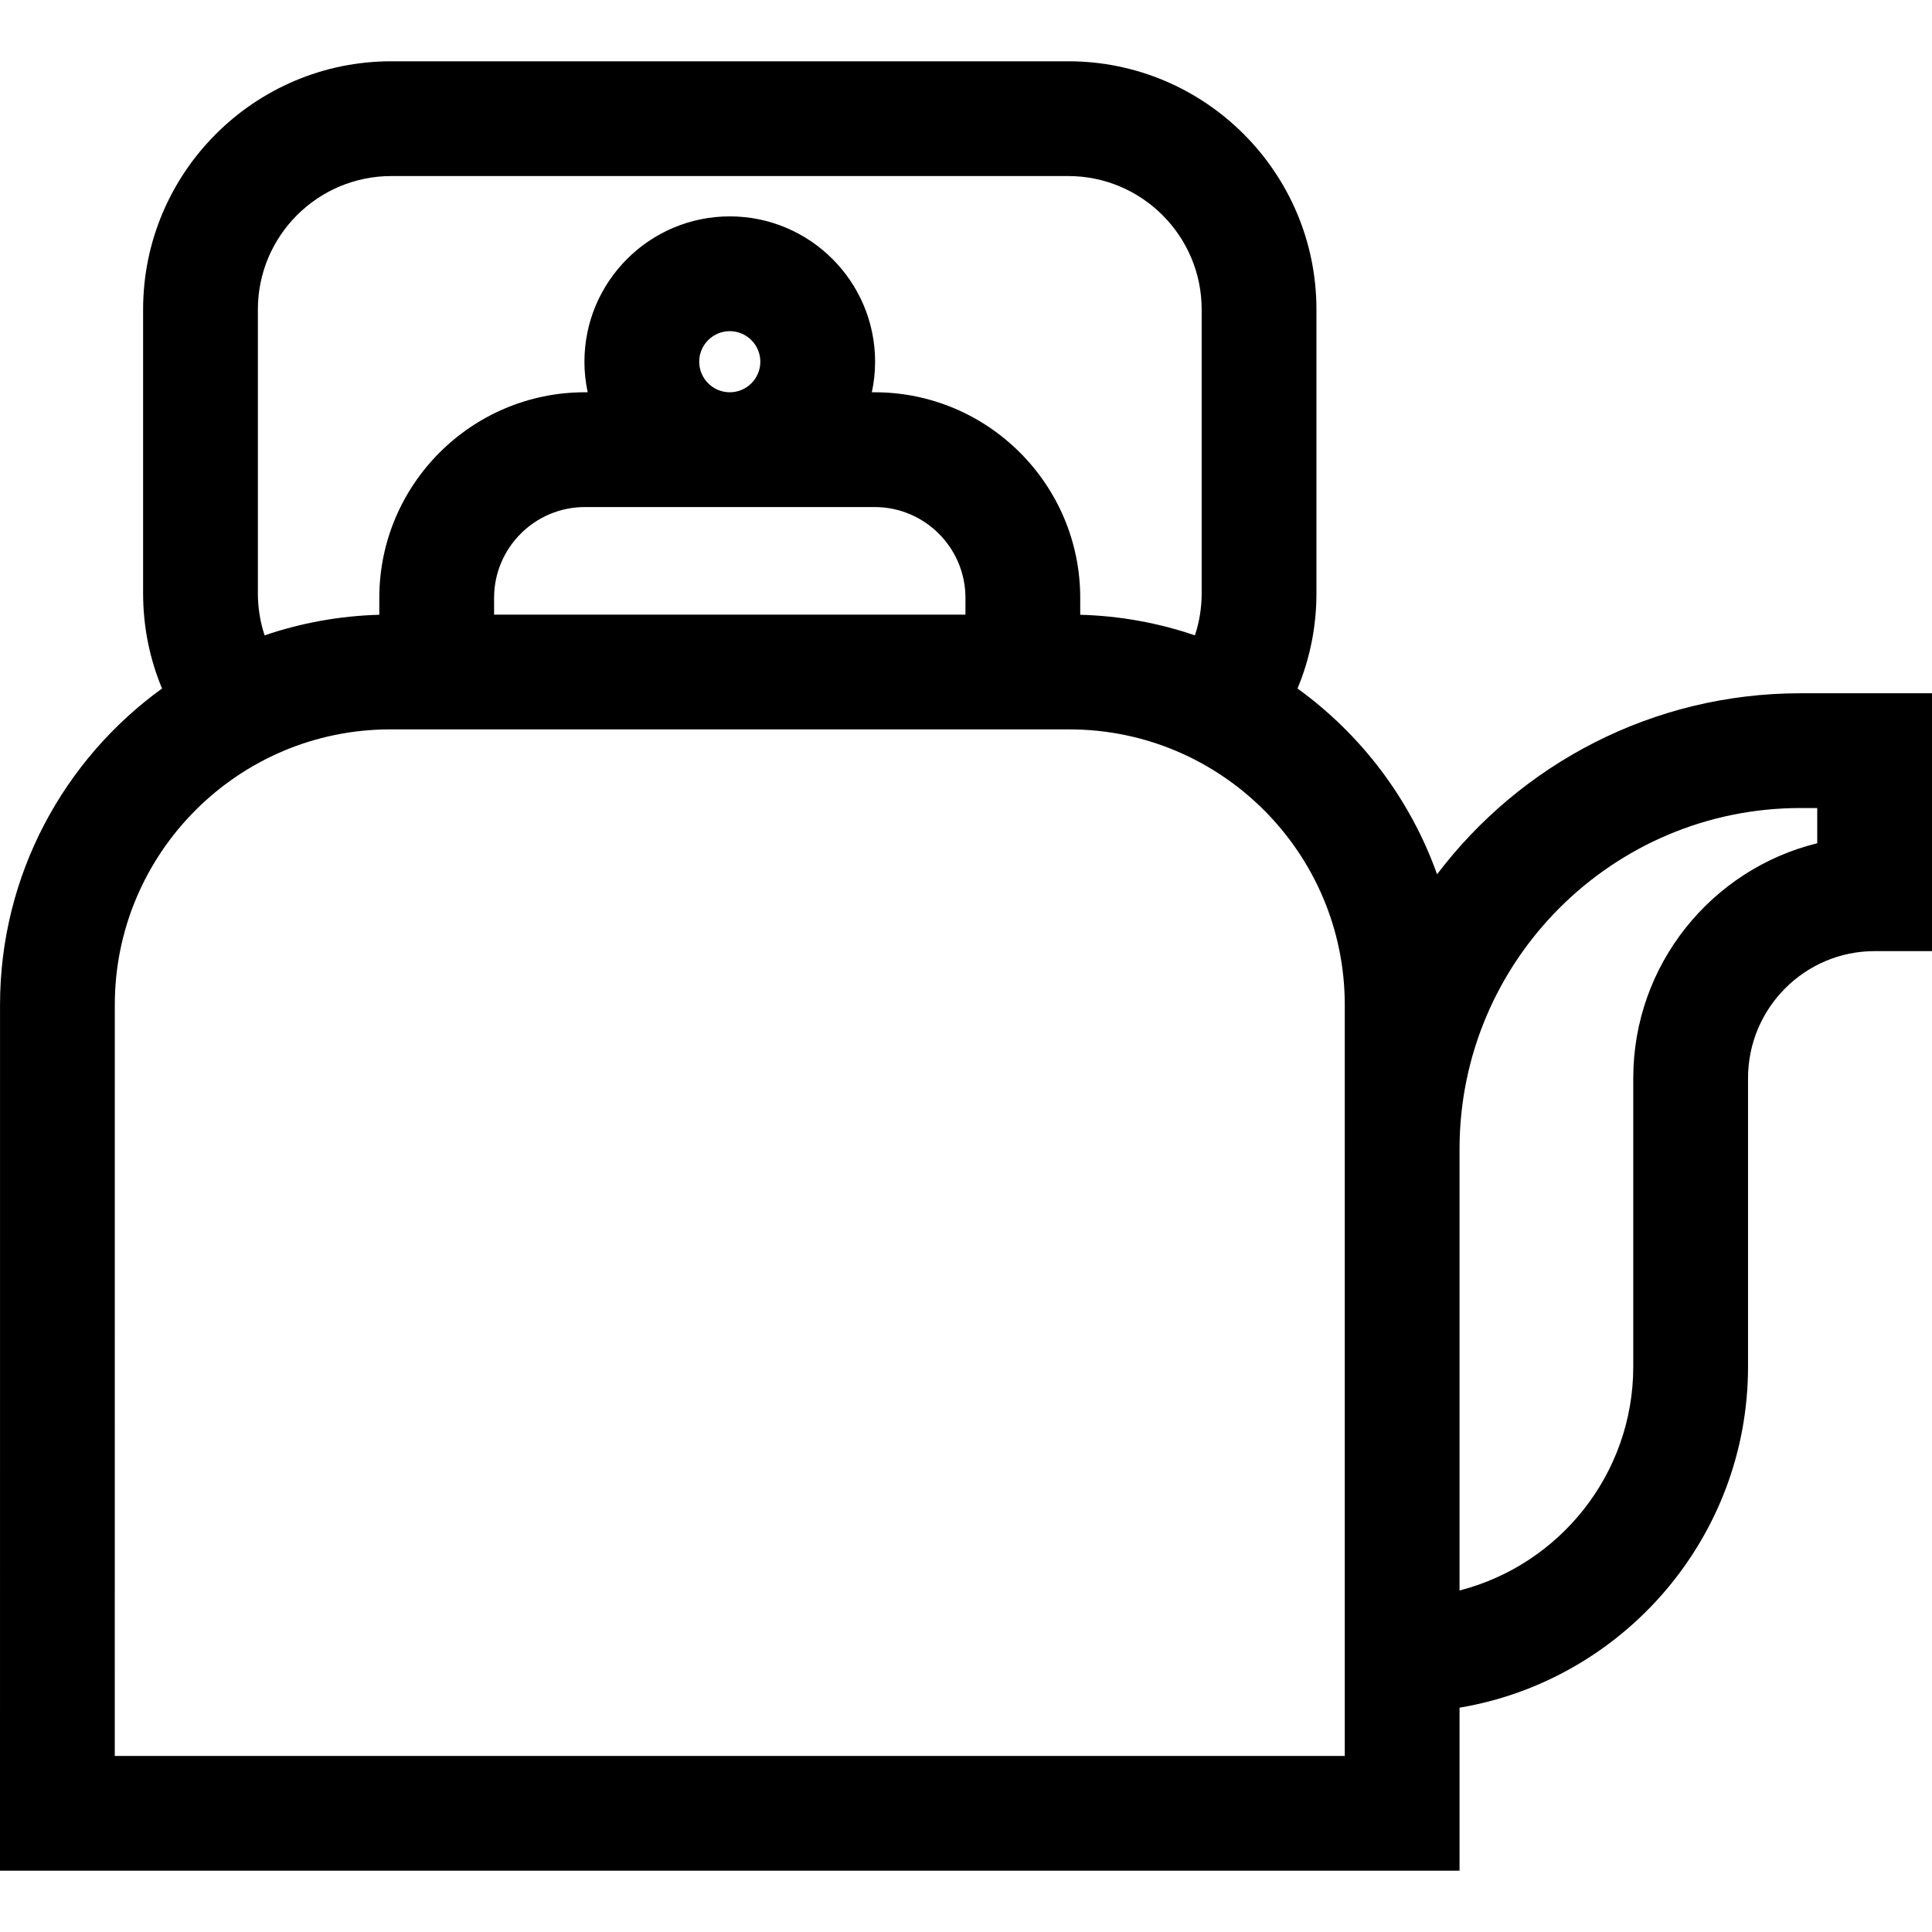 <?xml version="1.0" encoding="iso-8859-1"?>
<!-- Uploaded to: SVG Repo, www.svgrepo.com, Generator: SVG Repo Mixer Tools -->
<svg fill="#000000" height="800px" width="800px" version="1.1" id="Layer_1" xmlns="http://www.w3.org/2000/svg" xmlns:xlink="http://www.w3.org/1999/xlink" 
	 viewBox="0 0 511.999 511.999" xml:space="preserve">
<g>
	<g>
		<path d="M477.13,183.722v-0.001c-39.275,0-74.228,18.853-96.294,47.979c-7.094-19.928-20.136-37.057-36.98-49.242
			c3.299-7.919,5.014-16.442,5.014-25.24V82.008c0-36.264-29.504-65.767-65.768-65.767h-179.41
			c-36.265,0-65.768,29.504-65.768,65.767v75.209c0,8.8,1.715,17.324,5.016,25.244c-25.989,18.802-42.931,49.373-42.931,83.829
			L0,495.758h386.793v-43.206c43.33-7.266,76.454-45.031,76.454-90.394v-76.45c0-18.555,15.048-33.649,33.544-33.649h15.208v-68.336
			H477.13z M68.34,82.008c0-19.493,15.859-35.351,35.352-35.351h179.41c19.493,0,35.352,15.859,35.352,35.351v75.209
			c0,3.85-0.608,7.601-1.789,11.157c-9.581-3.267-19.791-5.162-30.394-5.455v-4.478c0-30.043-24.441-54.485-54.486-54.485h-0.739
			c0.562-2.613,0.864-5.32,0.864-8.098c0-21.237-17.277-38.514-38.514-38.514s-38.514,17.276-38.514,38.514
			c0,2.778,0.302,5.485,0.864,8.098h-0.739c-30.043,0-54.486,24.441-54.486,54.485v4.478c-10.603,0.294-20.812,2.19-30.393,5.458
			c-1.18-3.558-1.788-7.309-1.788-11.16V82.008z M231.787,134.373c13.272,0,24.069,10.797,24.069,24.068v4.436H130.938v-4.436
			c0-13.272,10.797-24.068,24.069-24.068H231.787z M185.299,95.859c0-4.465,3.633-8.098,8.098-8.098s8.098,3.633,8.098,8.098
			s-3.633,8.098-8.098,8.098S185.299,100.324,185.299,95.859z M356.377,304.471V453.82v11.522H30.416l0.007-199.05
			c0-40.252,32.747-72.999,72.999-72.999h179.955c40.252,0,72.999,32.747,72.999,72.999V304.471z M481.584,223.471
			c-27.949,6.855-48.752,32.158-48.752,62.237v76.45c0,28.523-19.599,52.555-46.038,59.335V304.471
			c0-49.811,40.525-90.335,90.336-90.335h4.454V223.471z"/>
	</g>
</g>
</svg>
